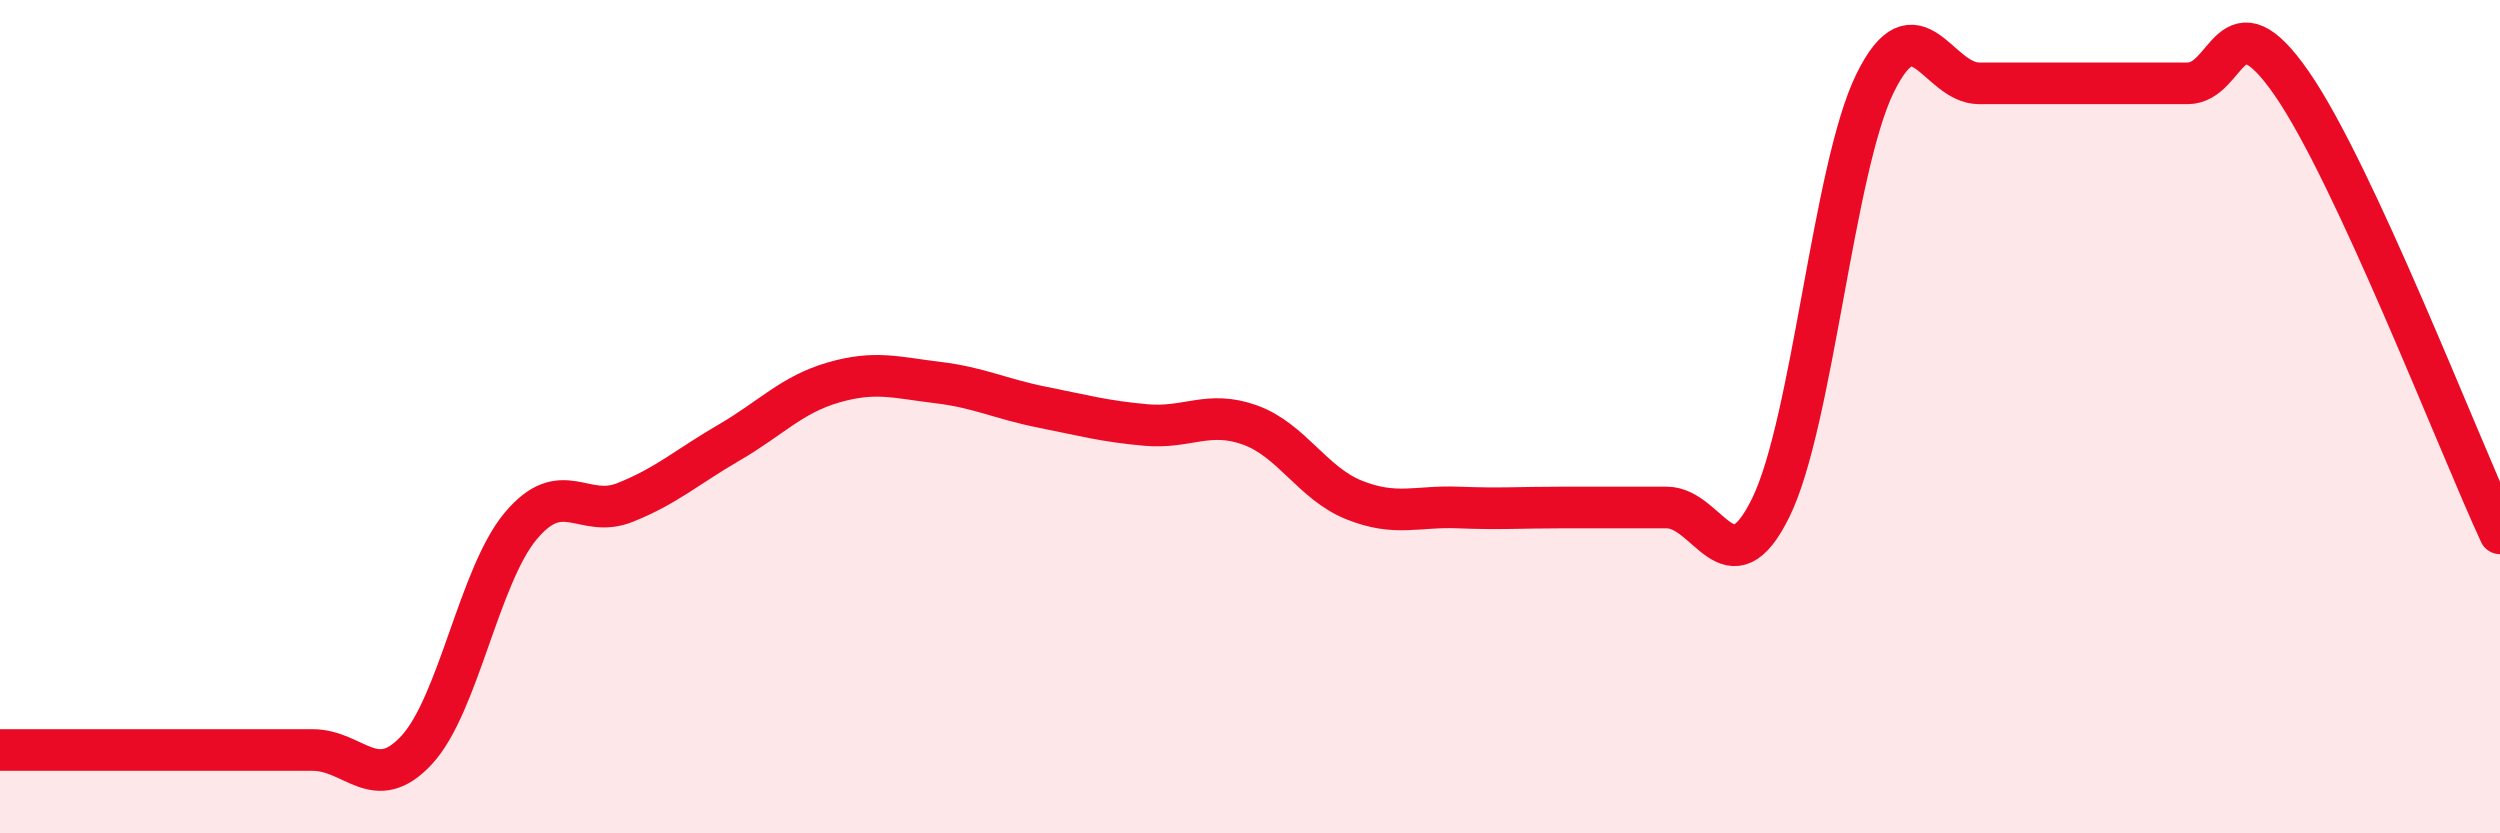 
    <svg width="60" height="20" viewBox="0 0 60 20" xmlns="http://www.w3.org/2000/svg">
      <path
        d="M 0,18 C 0.5,18 1.5,18 2.5,18 C 3.5,18 4,18 5,18 C 6,18 6.5,18 7.5,18 C 8.5,18 9,19.08 10,18 C 11,16.92 11.5,13.81 12.5,12.62 C 13.5,11.43 14,12.46 15,12.06 C 16,11.66 16.5,11.2 17.5,10.62 C 18.5,10.04 19,9.47 20,9.18 C 21,8.89 21.5,9.06 22.5,9.18 C 23.5,9.3 24,9.57 25,9.77 C 26,9.97 26.5,10.11 27.5,10.2 C 28.5,10.29 29,9.84 30,10.2 C 31,10.56 31.5,11.6 32.5,12 C 33.5,12.4 34,12.14 35,12.18 C 36,12.22 36.5,12.18 37.5,12.18 C 38.5,12.18 39,12.18 40,12.18 C 41,12.18 41.5,14.22 42.5,12.18 C 43.5,10.14 44,4.04 45,2 C 46,-0.04 46.5,2 47.5,2 C 48.5,2 49,2 50,2 C 51,2 51.5,2 52.5,2 C 53.5,2 53.5,-0.16 55,2 C 56.5,4.16 59,10.64 60,12.8L60 20L0 20Z"
        fill="#EB0A25"
        opacity="0.1"
        stroke-linecap="round"
        stroke-linejoin="round"
      />
      <path
        d="M 0,18 C 0.5,18 1.5,18 2.5,18 C 3.5,18 4,18 5,18 C 6,18 6.5,18 7.5,18 C 8.5,18 9,19.08 10,18 C 11,16.92 11.5,13.81 12.5,12.62 C 13.5,11.43 14,12.46 15,12.06 C 16,11.66 16.5,11.2 17.5,10.62 C 18.5,10.04 19,9.47 20,9.18 C 21,8.89 21.5,9.06 22.5,9.18 C 23.5,9.3 24,9.57 25,9.77 C 26,9.97 26.5,10.11 27.5,10.2 C 28.5,10.29 29,9.84 30,10.2 C 31,10.56 31.5,11.6 32.5,12 C 33.5,12.4 34,12.14 35,12.18 C 36,12.22 36.5,12.18 37.5,12.18 C 38.5,12.18 39,12.18 40,12.18 C 41,12.18 41.5,14.22 42.5,12.18 C 43.5,10.14 44,4.04 45,2 C 46,-0.04 46.5,2 47.5,2 C 48.5,2 49,2 50,2 C 51,2 51.5,2 52.5,2 C 53.5,2 53.5,-0.16 55,2 C 56.5,4.16 59,10.64 60,12.8"
        stroke="#EB0A25"
        stroke-width="1"
        fill="none"
        stroke-linecap="round"
        stroke-linejoin="round"
      />
    </svg>
  